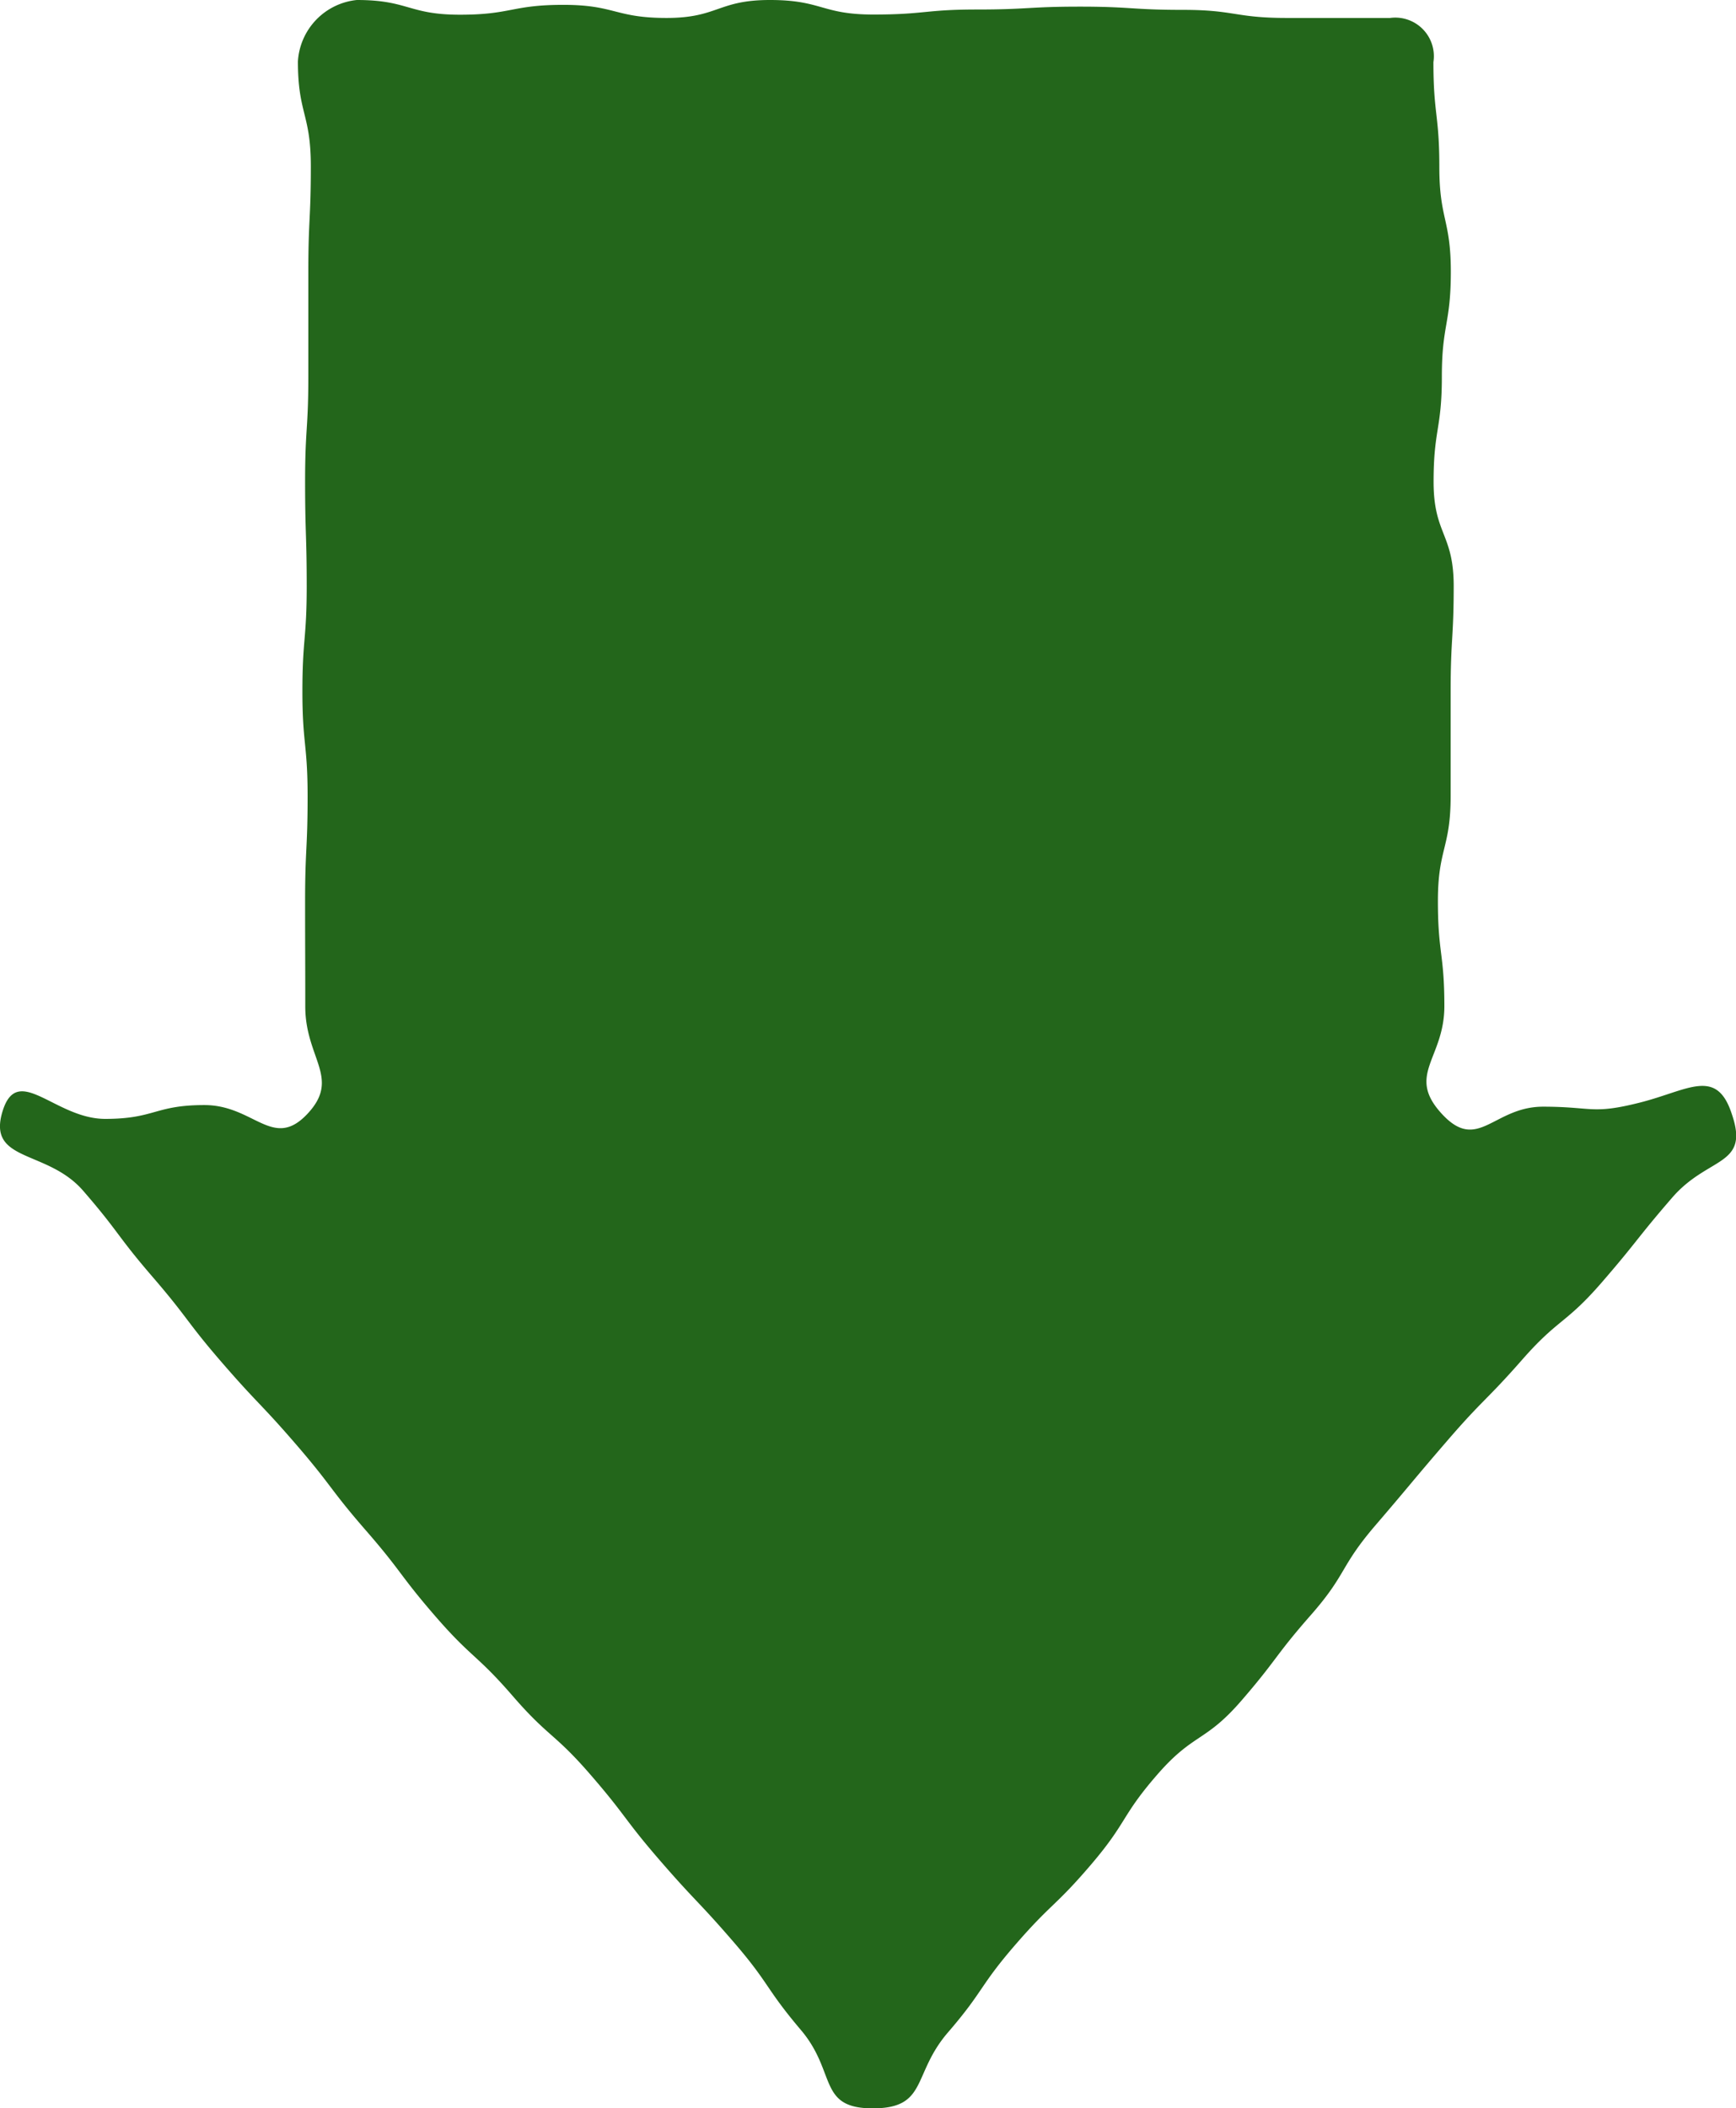 <svg xmlns="http://www.w3.org/2000/svg" viewBox="0 0 96.73 117.43"><defs><style>.cls-1{fill:#23661b;}</style></defs><title>Asset 8</title><g id="Layer_2" data-name="Layer 2"><g id="Kuvituselementit"><path class="cls-1" d="M96.5,62.07c1,2.92-1.31,2.32-3.32,4.64s-1.92,2.41-3.93,4.73-2.41,2-4.43,4.3-2.17,2.19-4.18,4.52-2,2.38-4,4.71-1.58,2.7-3.6,5-1.87,2.46-3.88,4.78-2.65,1.78-4.67,4.1-1.66,2.63-3.68,5-2.21,2.15-4.23,4.48-1.75,2.56-3.76,4.89-1.11,4.23-4.19,4.23-2-2-4-4.36-1.73-2.56-3.74-4.89-2.11-2.24-4.12-4.56-1.86-2.46-3.88-4.79-2.32-2.06-4.33-4.38-2.28-2.1-4.3-4.43-1.85-2.46-3.87-4.78-1.87-2.45-3.88-4.78-2.12-2.24-4.13-4.56-1.87-2.46-3.88-4.79-1.85-2.47-3.87-4.8S-.78,64.78.16,61.85c.85-2.63,2.93.48,5.7.48s2.76-.77,5.53-.77,3.81,2.52,5.72.51-.1-3.09-.1-6S17,53.14,17,50.22s.14-2.93.14-5.85-.29-2.93-.29-5.85.24-2.92.24-5.85S17,29.75,17,26.82s.18-2.92.18-5.84,0-2.93,0-5.85.14-2.93.14-5.86-.72-2.93-.72-5.85A3.66,3.66,0,0,1,19.88,0c2.88,0,2.88.82,5.75.82S28.51.27,31.39.27,34.27,1,37.14,1,40,0,42.9,0s2.88.81,5.76.81S51.54.53,54.42.53,57.29.37,60.17.37s2.88.18,5.76.18S68.81,1,71.7,1,74.58,1,77.46,1a2.15,2.15,0,0,1,2.41,2.46c0,2.92.33,2.92.33,5.84s.64,2.92.64,5.84-.5,2.93-.5,5.85-.46,2.92-.46,5.85S81,29.72,81,32.65s-.17,2.92-.17,5.85,0,2.92,0,5.84-.71,2.93-.71,5.85.36,2.93.36,5.86-2.15,3.82-.14,6,2.87-.4,5.64-.4,2.71.45,5.4-.23S95.65,59.44,96.5,62.07Z"/></g></g></svg>